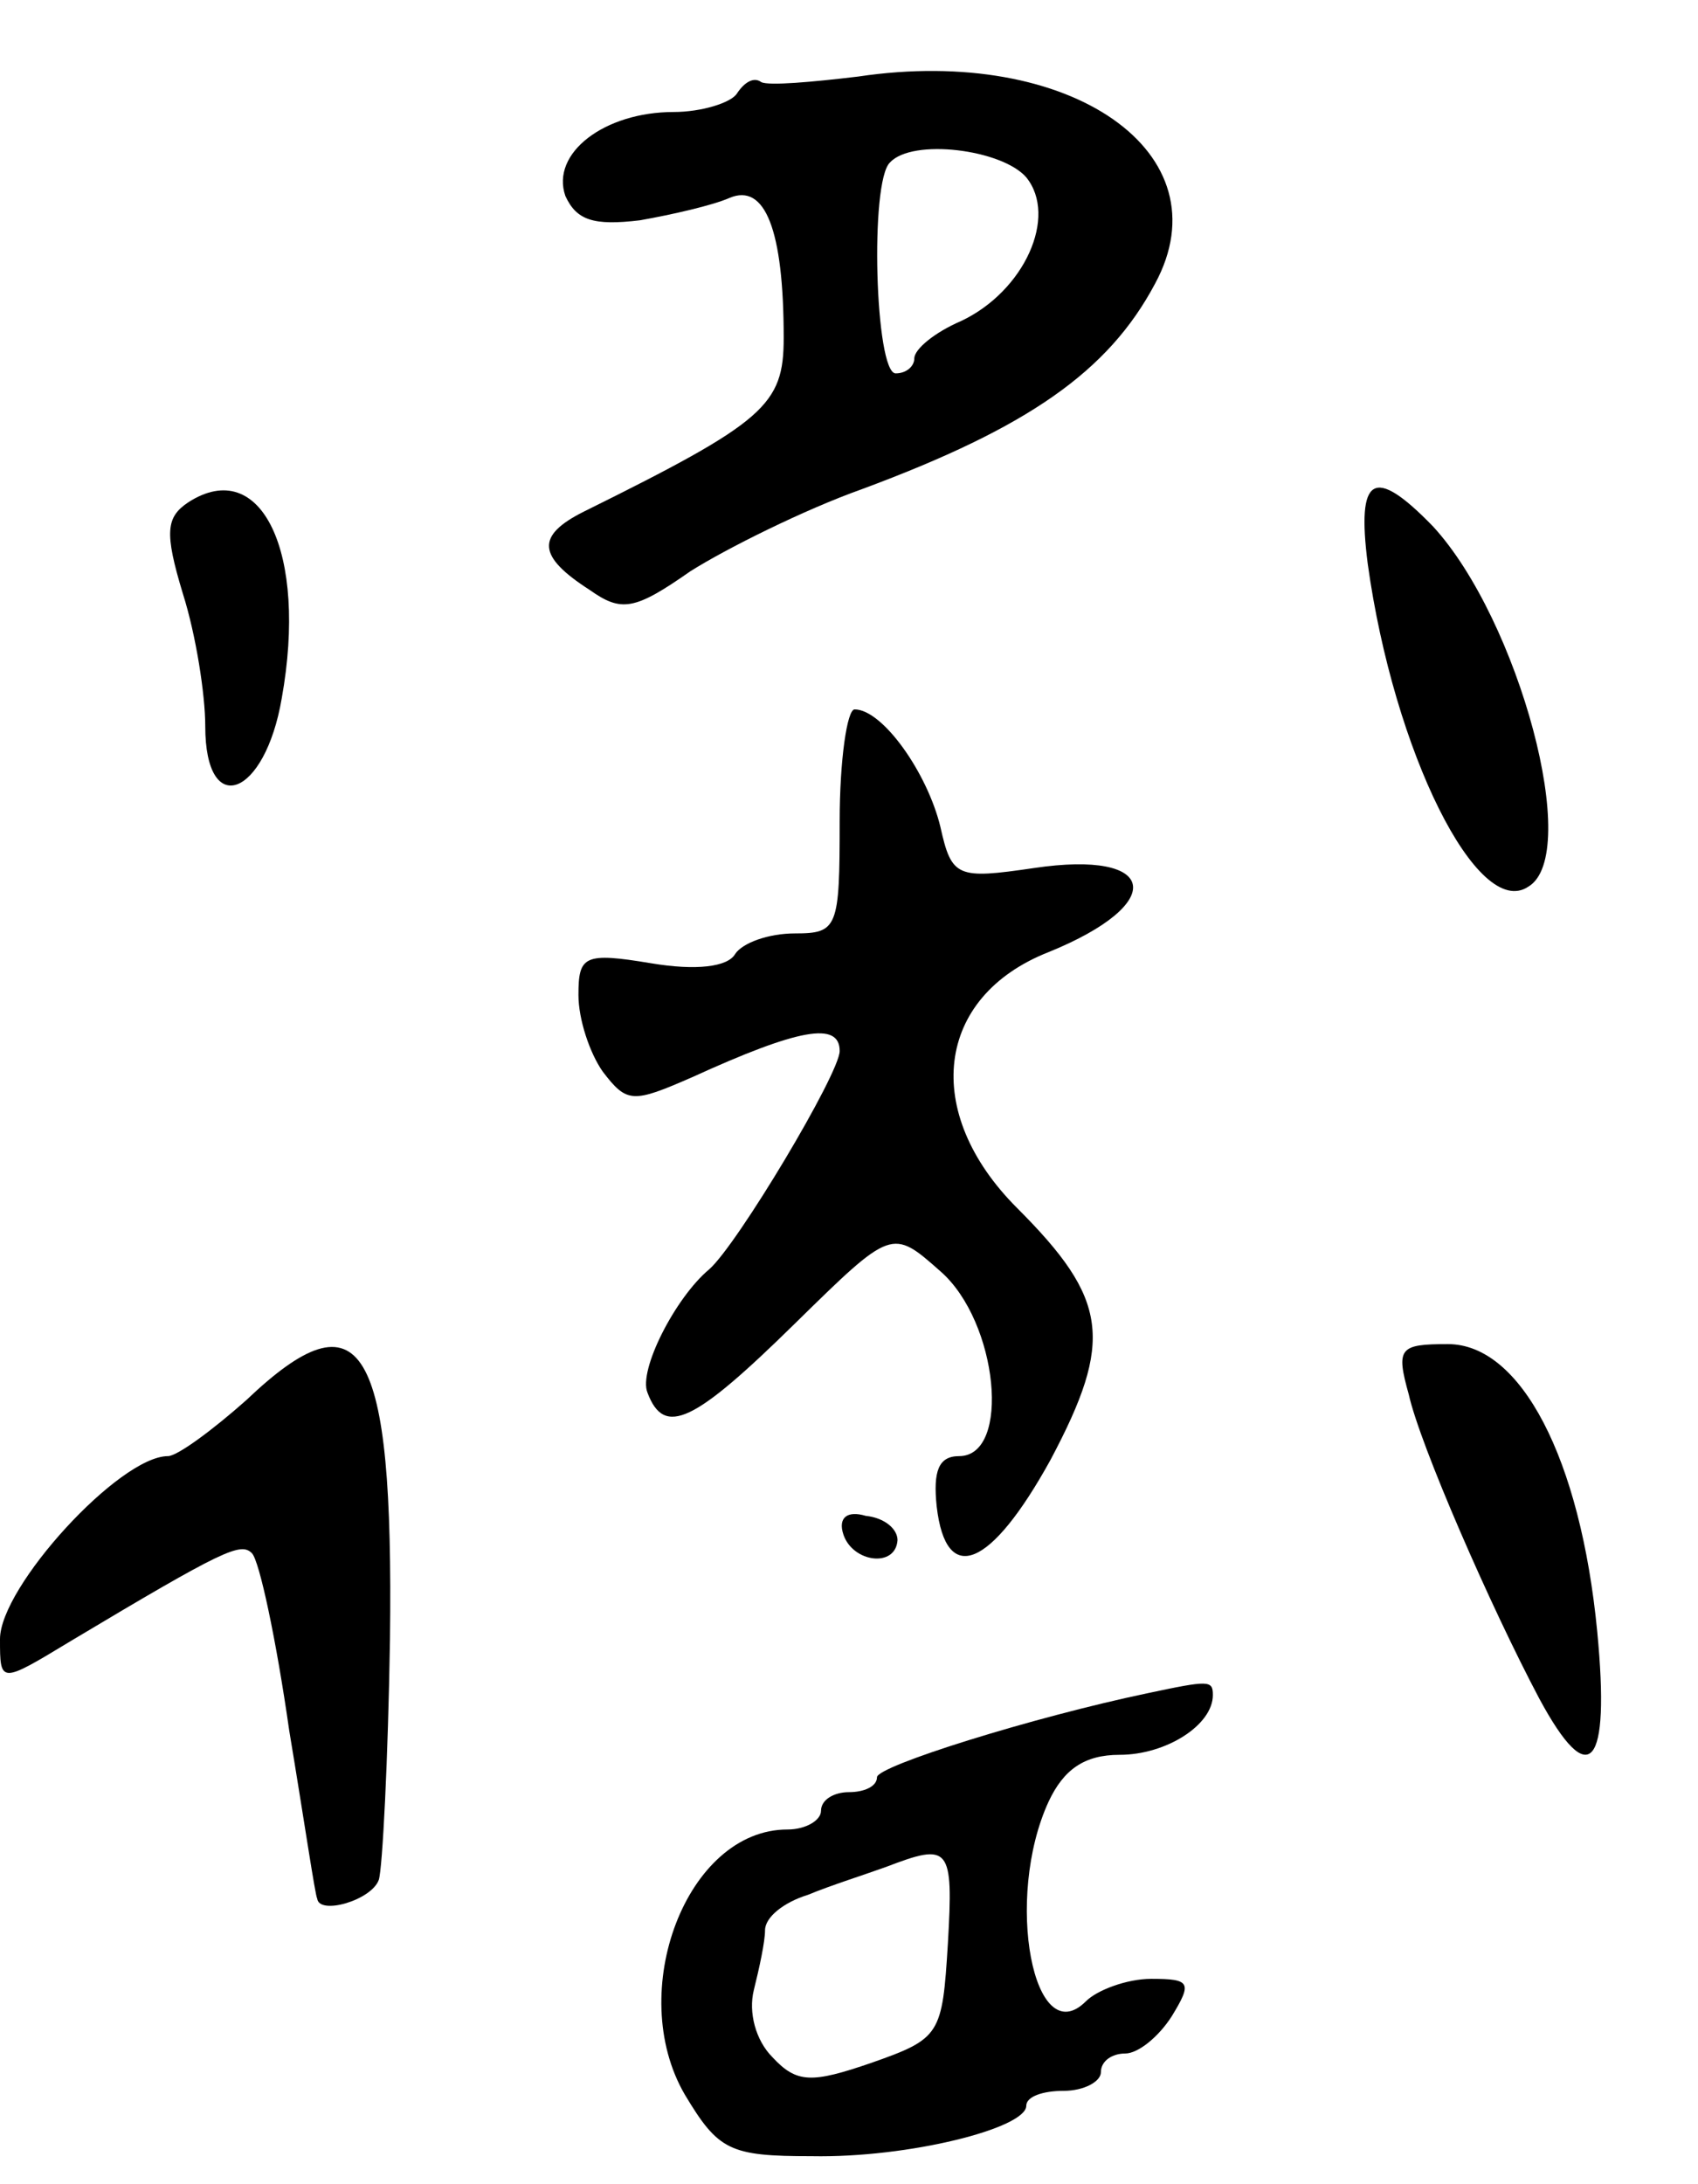 <svg version="1.0" xmlns="http://www.w3.org/2000/svg" width="91" height="117" viewBox="0 0 91 117" ><g transform="translate(0,117) scale(0.1,-0.1)" ><path d="M460 1129 c-25 -3 -48 -5 -52 -3 -4 3 -9 0 -13 -6 -3 -5 -19 -10 -34 -10 -37 0 -66 -22 -58 -45 6 -13 15 -16 40 -13 17 3 39 8 48 12 19 8 29 -17 29 -75 0 -36 -10 -45 -107 -93 -26 -13 -25 -24 3 -42 17 -12 24 -11 54 10 19 12 61 33 92 44 89 33 132 63 157 110 38 70 -45 128 -159 111z m90 -54 c17 -21 -1 -61 -35 -77 -14 -6 -25 -15 -25 -20 0 -4 -4 -8 -10 -8 -11 0 -14 103 -3 113 12 13 60 7 73 -8z"/><path d="M101 901 c-12 -8 -13 -16 -3 -49 7 -22 12 -54 12 -71 0 -50 32 -38 41 15 14 78 -11 130 -50 105z"/><path d="M733 868 c14 -101 59 -191 86 -173 29 17 -5 143 -51 193 -32 33 -41 27 -35 -20z"/><path d="M450 730 c0 -57 -1 -60 -24 -60 -14 0 -28 -5 -32 -11 -4 -7 -21 -9 -45 -5 -36 6 -39 4 -39 -17 0 -13 6 -31 13 -41 13 -17 16 -17 48 -3 57 26 79 30 79 14 0 -12 -55 -104 -70 -117 -18 -15 -38 -54 -33 -66 9 -24 25 -16 79 37 52 51 52 51 78 28 31 -27 38 -99 10 -99 -11 0 -14 -8 -12 -27 5 -43 29 -33 61 25 34 64 31 86 -18 135 -51 51 -44 113 17 137 64 26 59 55 -8 45 -41 -6 -44 -5 -50 22 -7 29 -31 63 -46 63 -4 0 -8 -27 -8 -60z"/><path d="M132 420 c-18 -16 -37 -30 -42 -30 -26 0 -90 -70 -90 -98 0 -24 0 -24 38 -1 82 49 91 53 97 47 4 -4 13 -46 20 -95 8 -48 14 -89 15 -90 1 -9 29 -1 33 10 2 6 5 65 6 129 2 159 -15 187 -77 128z"/><path d="M755 423 c6 -27 44 -114 70 -163 27 -50 38 -37 31 36 -9 93 -41 154 -80 154 -26 0 -28 -2 -21 -27z"/><path d="M452 348 c5 -15 28 -18 29 -3 0 6 -7 12 -17 13 -10 3 -15 -1 -12 -10z"/><path d="M615 263 c-62 -13 -145 -39 -145 -45 0 -5 -7 -8 -15 -8 -8 0 -15 -4 -15 -10 0 -5 -8 -10 -18 -10 -54 0 -87 -87 -55 -142 18 -30 24 -33 68 -33 52 -1 115 15 115 27 0 5 9 8 20 8 11 0 20 5 20 10 0 6 6 10 13 10 7 0 18 9 25 20 11 18 10 20 -11 20 -13 0 -29 -6 -35 -12 -28 -28 -44 55 -20 107 8 17 19 25 38 25 25 0 50 16 50 32 0 8 -2 8 -35 1z m-107 -134 c-3 -49 -4 -51 -41 -64 -32 -11 -40 -11 -53 3 -9 9 -13 24 -10 36 3 12 6 26 6 32 0 7 10 15 23 19 12 5 31 11 42 15 34 13 36 11 33 -41z"/></g></svg> 
